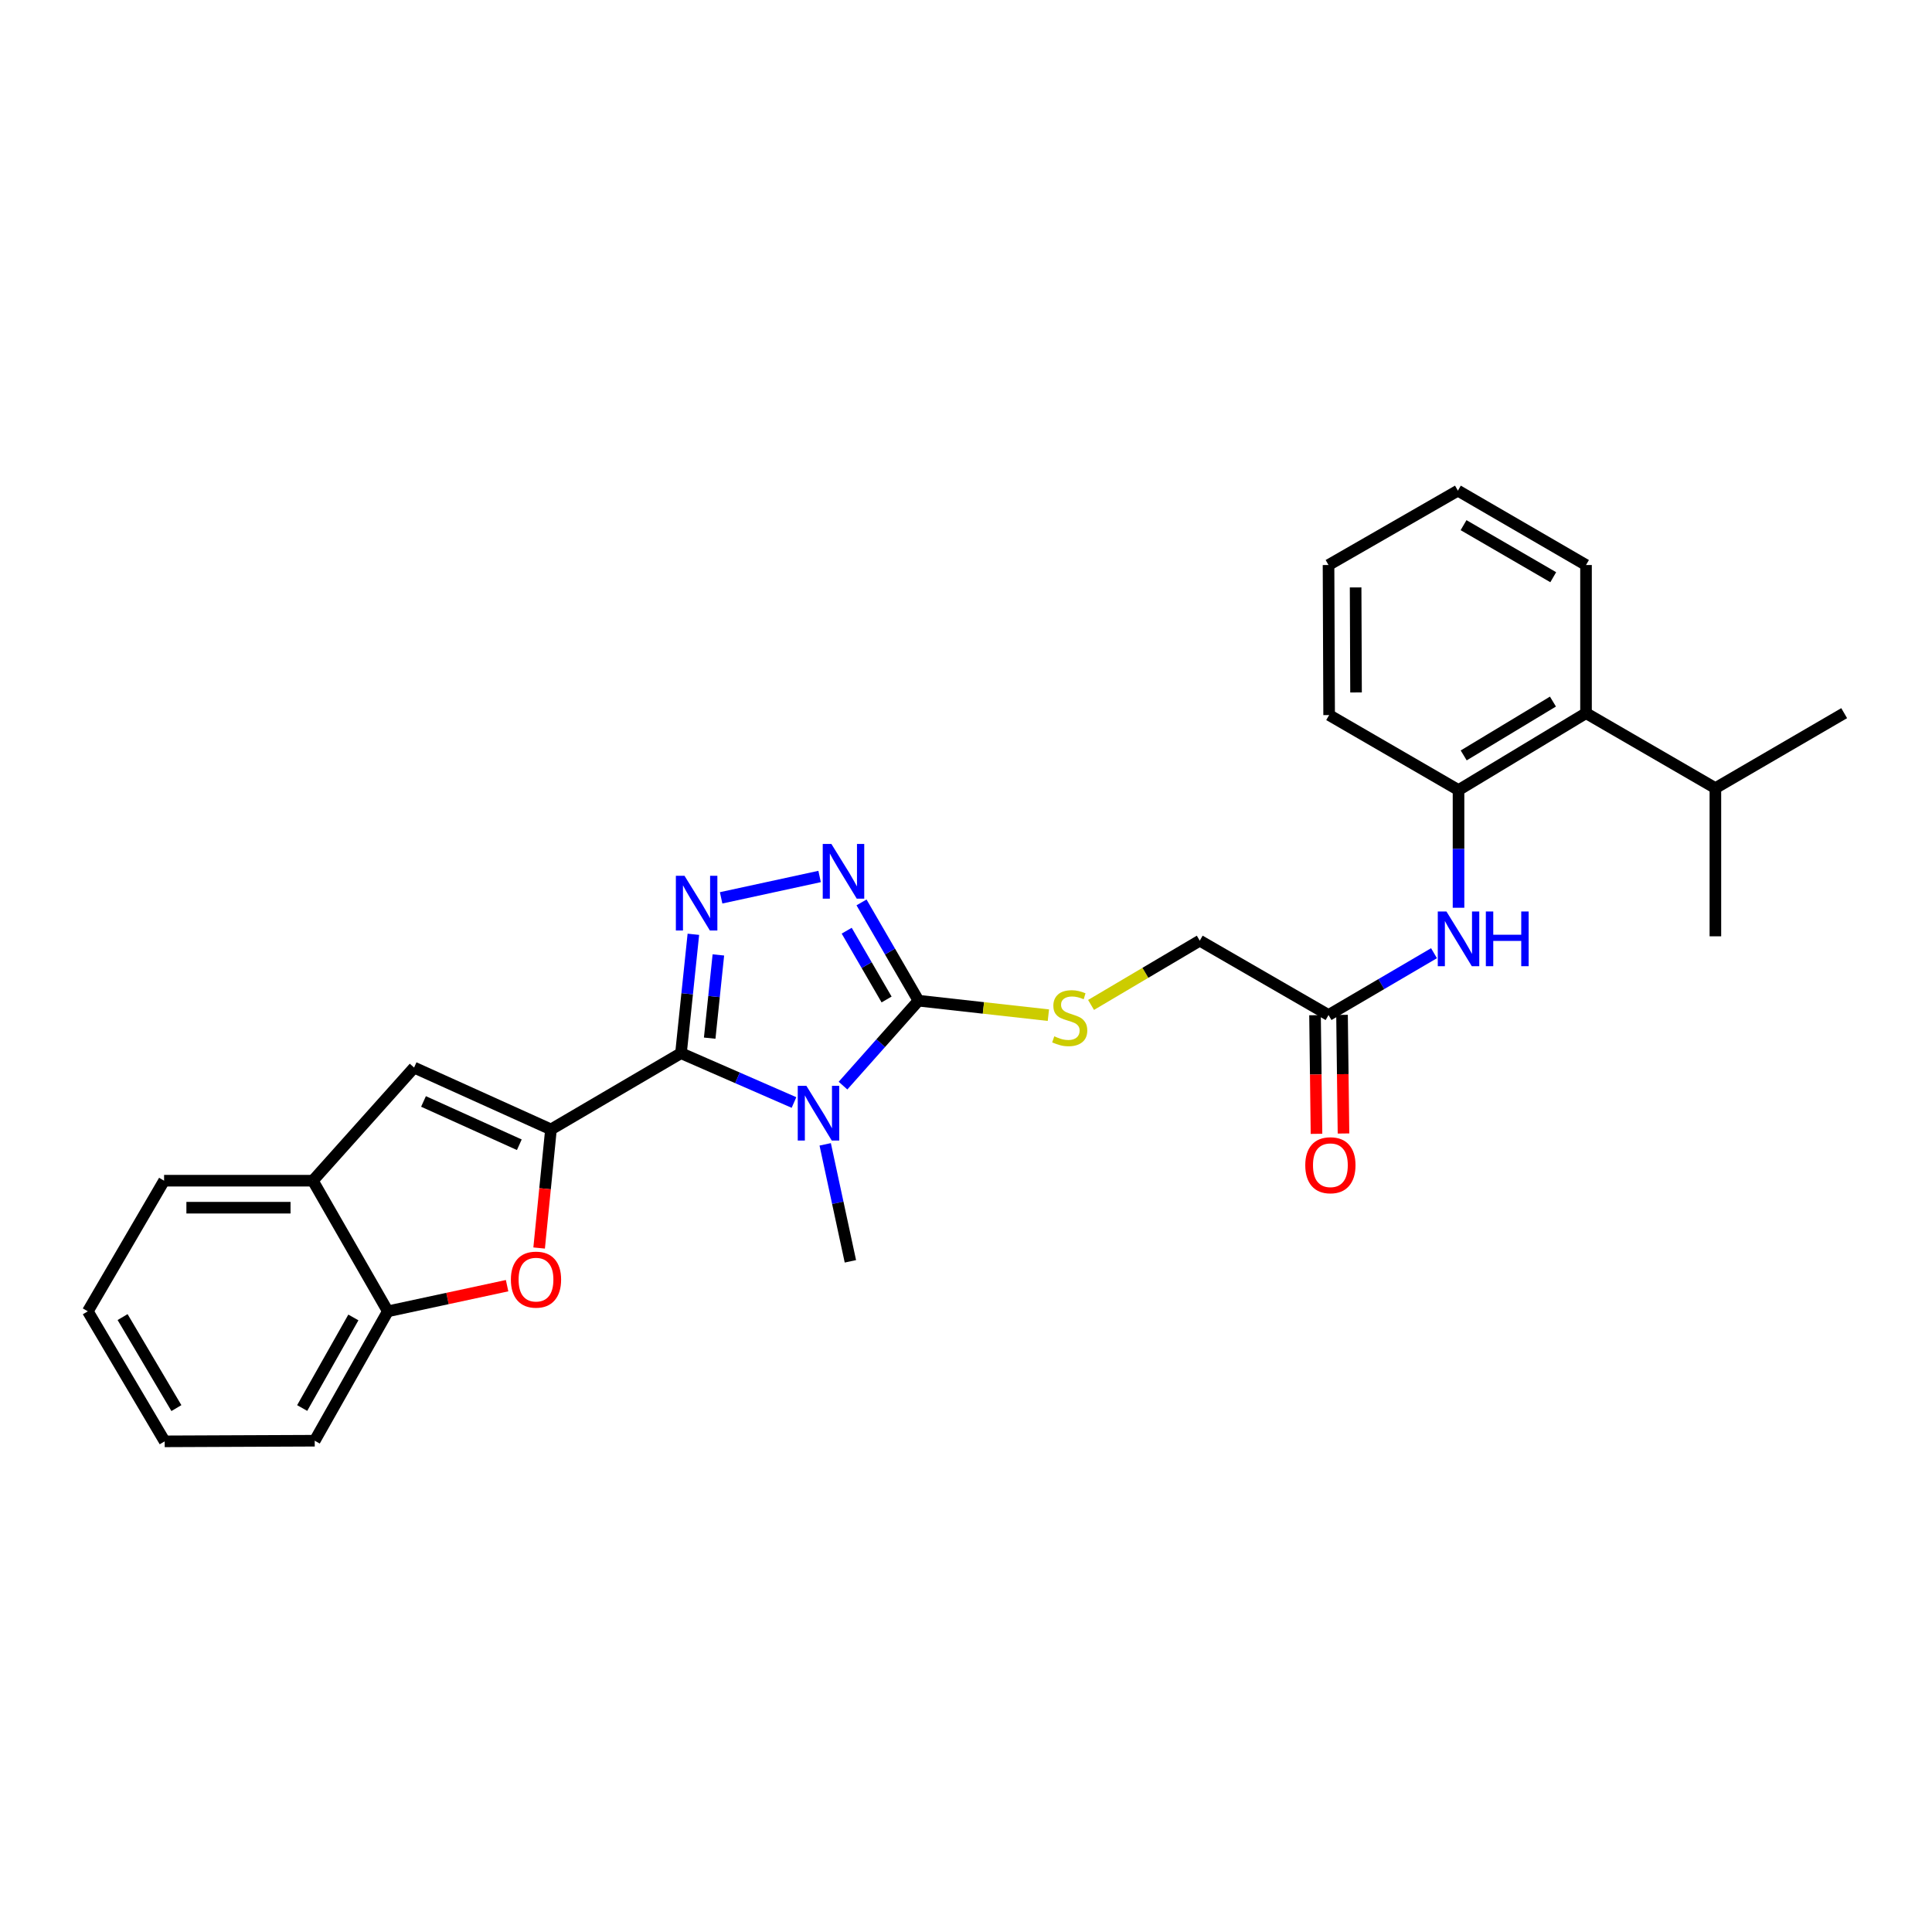 <?xml version='1.0' encoding='iso-8859-1'?>
<svg version='1.1' baseProfile='full'
              xmlns='http://www.w3.org/2000/svg'
                      xmlns:rdkit='http://www.rdkit.org/xml'
                      xmlns:xlink='http://www.w3.org/1999/xlink'
                  xml:space='preserve'
width='1000px' height='1000px' viewBox='0 0 1000 1000'>
<!-- END OF HEADER -->
<rect style='opacity:1.0;fill:#FFFFFF;stroke:none' width='1000' height='1000' x='0' y='0'> </rect>
<path class='bond-0' d='M 352.476,545.127 L 381.723,557.892' style='fill:none;fill-rule:evenodd;stroke:#000000;stroke-width:6px;stroke-linecap:butt;stroke-linejoin:miter;stroke-opacity:1' />
<path class='bond-0' d='M 381.723,557.892 L 410.971,570.657' style='fill:none;fill-rule:evenodd;stroke:#0000FF;stroke-width:6px;stroke-linecap:butt;stroke-linejoin:miter;stroke-opacity:1' />
<path class='bond-1' d='M 352.476,545.127 L 285.181,584.586' style='fill:none;fill-rule:evenodd;stroke:#000000;stroke-width:6px;stroke-linecap:butt;stroke-linejoin:miter;stroke-opacity:1' />
<path class='bond-2' d='M 352.476,545.127 L 355.682,514.357' style='fill:none;fill-rule:evenodd;stroke:#000000;stroke-width:6px;stroke-linecap:butt;stroke-linejoin:miter;stroke-opacity:1' />
<path class='bond-2' d='M 355.682,514.357 L 358.888,483.587' style='fill:none;fill-rule:evenodd;stroke:#0000FF;stroke-width:6px;stroke-linecap:butt;stroke-linejoin:miter;stroke-opacity:1' />
<path class='bond-2' d='M 367.338,537.344 L 369.582,515.805' style='fill:none;fill-rule:evenodd;stroke:#000000;stroke-width:6px;stroke-linecap:butt;stroke-linejoin:miter;stroke-opacity:1' />
<path class='bond-2' d='M 369.582,515.805 L 371.827,494.266' style='fill:none;fill-rule:evenodd;stroke:#0000FF;stroke-width:6px;stroke-linecap:butt;stroke-linejoin:miter;stroke-opacity:1' />
<path class='bond-3' d='M 436.34,561.915 L 455.875,539.933' style='fill:none;fill-rule:evenodd;stroke:#0000FF;stroke-width:6px;stroke-linecap:butt;stroke-linejoin:miter;stroke-opacity:1' />
<path class='bond-3' d='M 455.875,539.933 L 475.41,517.951' style='fill:none;fill-rule:evenodd;stroke:#000000;stroke-width:6px;stroke-linecap:butt;stroke-linejoin:miter;stroke-opacity:1' />
<path class='bond-16' d='M 427.123,592.313 L 433.641,622.586' style='fill:none;fill-rule:evenodd;stroke:#0000FF;stroke-width:6px;stroke-linecap:butt;stroke-linejoin:miter;stroke-opacity:1' />
<path class='bond-16' d='M 433.641,622.586 L 440.16,652.858' style='fill:none;fill-rule:evenodd;stroke:#000000;stroke-width:6px;stroke-linecap:butt;stroke-linejoin:miter;stroke-opacity:1' />
<path class='bond-5' d='M 285.181,584.586 L 282.119,615.28' style='fill:none;fill-rule:evenodd;stroke:#000000;stroke-width:6px;stroke-linecap:butt;stroke-linejoin:miter;stroke-opacity:1' />
<path class='bond-5' d='M 282.119,615.28 L 279.056,645.974' style='fill:none;fill-rule:evenodd;stroke:#FF0000;stroke-width:6px;stroke-linecap:butt;stroke-linejoin:miter;stroke-opacity:1' />
<path class='bond-6' d='M 285.181,584.586 L 214.331,552.573' style='fill:none;fill-rule:evenodd;stroke:#000000;stroke-width:6px;stroke-linecap:butt;stroke-linejoin:miter;stroke-opacity:1' />
<path class='bond-6' d='M 268.799,592.52 L 219.204,570.111' style='fill:none;fill-rule:evenodd;stroke:#000000;stroke-width:6px;stroke-linecap:butt;stroke-linejoin:miter;stroke-opacity:1' />
<path class='bond-4' d='M 373.251,464.724 L 424.228,453.671' style='fill:none;fill-rule:evenodd;stroke:#0000FF;stroke-width:6px;stroke-linecap:butt;stroke-linejoin:miter;stroke-opacity:1' />
<path class='bond-11' d='M 475.41,517.951 L 509.026,521.699' style='fill:none;fill-rule:evenodd;stroke:#000000;stroke-width:6px;stroke-linecap:butt;stroke-linejoin:miter;stroke-opacity:1' />
<path class='bond-11' d='M 509.026,521.699 L 542.642,525.447' style='fill:none;fill-rule:evenodd;stroke:#CCCC00;stroke-width:6px;stroke-linecap:butt;stroke-linejoin:miter;stroke-opacity:1' />
<path class='bond-28' d='M 475.41,517.951 L 460.665,492.519' style='fill:none;fill-rule:evenodd;stroke:#000000;stroke-width:6px;stroke-linecap:butt;stroke-linejoin:miter;stroke-opacity:1' />
<path class='bond-28' d='M 460.665,492.519 L 445.919,467.086' style='fill:none;fill-rule:evenodd;stroke:#0000FF;stroke-width:6px;stroke-linecap:butt;stroke-linejoin:miter;stroke-opacity:1' />
<path class='bond-28' d='M 458.896,517.332 L 448.574,499.529' style='fill:none;fill-rule:evenodd;stroke:#000000;stroke-width:6px;stroke-linecap:butt;stroke-linejoin:miter;stroke-opacity:1' />
<path class='bond-28' d='M 448.574,499.529 L 438.252,481.726' style='fill:none;fill-rule:evenodd;stroke:#0000FF;stroke-width:6px;stroke-linecap:butt;stroke-linejoin:miter;stroke-opacity:1' />
<path class='bond-9' d='M 262.472,665.463 L 231.611,672.1' style='fill:none;fill-rule:evenodd;stroke:#FF0000;stroke-width:6px;stroke-linecap:butt;stroke-linejoin:miter;stroke-opacity:1' />
<path class='bond-9' d='M 231.611,672.1 L 200.751,678.737' style='fill:none;fill-rule:evenodd;stroke:#000000;stroke-width:6px;stroke-linecap:butt;stroke-linejoin:miter;stroke-opacity:1' />
<path class='bond-10' d='M 214.331,552.573 L 161.929,611.125' style='fill:none;fill-rule:evenodd;stroke:#000000;stroke-width:6px;stroke-linecap:butt;stroke-linejoin:miter;stroke-opacity:1' />
<path class='bond-7' d='M 754.93,408.939 L 754.93,439.396' style='fill:none;fill-rule:evenodd;stroke:#000000;stroke-width:6px;stroke-linecap:butt;stroke-linejoin:miter;stroke-opacity:1' />
<path class='bond-7' d='M 754.93,439.396 L 754.93,469.854' style='fill:none;fill-rule:evenodd;stroke:#0000FF;stroke-width:6px;stroke-linecap:butt;stroke-linejoin:miter;stroke-opacity:1' />
<path class='bond-13' d='M 754.93,408.939 L 820.92,369.13' style='fill:none;fill-rule:evenodd;stroke:#000000;stroke-width:6px;stroke-linecap:butt;stroke-linejoin:miter;stroke-opacity:1' />
<path class='bond-13' d='M 757.609,391 L 803.802,363.135' style='fill:none;fill-rule:evenodd;stroke:#000000;stroke-width:6px;stroke-linecap:butt;stroke-linejoin:miter;stroke-opacity:1' />
<path class='bond-18' d='M 754.93,408.939 L 687.954,370.117' style='fill:none;fill-rule:evenodd;stroke:#000000;stroke-width:6px;stroke-linecap:butt;stroke-linejoin:miter;stroke-opacity:1' />
<path class='bond-8' d='M 742.24,493.377 L 714.941,509.38' style='fill:none;fill-rule:evenodd;stroke:#0000FF;stroke-width:6px;stroke-linecap:butt;stroke-linejoin:miter;stroke-opacity:1' />
<path class='bond-8' d='M 714.941,509.38 L 687.643,525.382' style='fill:none;fill-rule:evenodd;stroke:#000000;stroke-width:6px;stroke-linecap:butt;stroke-linejoin:miter;stroke-opacity:1' />
<path class='bond-19' d='M 200.751,678.737 L 162.899,745.713' style='fill:none;fill-rule:evenodd;stroke:#000000;stroke-width:6px;stroke-linecap:butt;stroke-linejoin:miter;stroke-opacity:1' />
<path class='bond-19' d='M 182.906,681.907 L 156.41,728.79' style='fill:none;fill-rule:evenodd;stroke:#000000;stroke-width:6px;stroke-linecap:butt;stroke-linejoin:miter;stroke-opacity:1' />
<path class='bond-29' d='M 200.751,678.737 L 161.929,611.125' style='fill:none;fill-rule:evenodd;stroke:#000000;stroke-width:6px;stroke-linecap:butt;stroke-linejoin:miter;stroke-opacity:1' />
<path class='bond-21' d='M 161.929,611.125 L 84.929,611.125' style='fill:none;fill-rule:evenodd;stroke:#000000;stroke-width:6px;stroke-linecap:butt;stroke-linejoin:miter;stroke-opacity:1' />
<path class='bond-21' d='M 150.379,625.101 L 96.479,625.101' style='fill:none;fill-rule:evenodd;stroke:#000000;stroke-width:6px;stroke-linecap:butt;stroke-linejoin:miter;stroke-opacity:1' />
<path class='bond-15' d='M 564.726,520.154 L 592.859,503.52' style='fill:none;fill-rule:evenodd;stroke:#CCCC00;stroke-width:6px;stroke-linecap:butt;stroke-linejoin:miter;stroke-opacity:1' />
<path class='bond-15' d='M 592.859,503.52 L 620.993,486.886' style='fill:none;fill-rule:evenodd;stroke:#000000;stroke-width:6px;stroke-linecap:butt;stroke-linejoin:miter;stroke-opacity:1' />
<path class='bond-12' d='M 687.643,525.382 L 620.993,486.886' style='fill:none;fill-rule:evenodd;stroke:#000000;stroke-width:6px;stroke-linecap:butt;stroke-linejoin:miter;stroke-opacity:1' />
<path class='bond-14' d='M 680.656,525.469 L 681.036,556.168' style='fill:none;fill-rule:evenodd;stroke:#000000;stroke-width:6px;stroke-linecap:butt;stroke-linejoin:miter;stroke-opacity:1' />
<path class='bond-14' d='M 681.036,556.168 L 681.417,586.867' style='fill:none;fill-rule:evenodd;stroke:#FF0000;stroke-width:6px;stroke-linecap:butt;stroke-linejoin:miter;stroke-opacity:1' />
<path class='bond-14' d='M 694.631,525.295 L 695.011,555.994' style='fill:none;fill-rule:evenodd;stroke:#000000;stroke-width:6px;stroke-linecap:butt;stroke-linejoin:miter;stroke-opacity:1' />
<path class='bond-14' d='M 695.011,555.994 L 695.392,586.694' style='fill:none;fill-rule:evenodd;stroke:#FF0000;stroke-width:6px;stroke-linecap:butt;stroke-linejoin:miter;stroke-opacity:1' />
<path class='bond-17' d='M 820.92,369.13 L 887.88,407.937' style='fill:none;fill-rule:evenodd;stroke:#000000;stroke-width:6px;stroke-linecap:butt;stroke-linejoin:miter;stroke-opacity:1' />
<path class='bond-20' d='M 820.92,369.13 L 820.92,292.457' style='fill:none;fill-rule:evenodd;stroke:#000000;stroke-width:6px;stroke-linecap:butt;stroke-linejoin:miter;stroke-opacity:1' />
<path class='bond-22' d='M 887.88,407.937 L 887.88,484.634' style='fill:none;fill-rule:evenodd;stroke:#000000;stroke-width:6px;stroke-linecap:butt;stroke-linejoin:miter;stroke-opacity:1' />
<path class='bond-23' d='M 887.88,407.937 L 954.545,369.13' style='fill:none;fill-rule:evenodd;stroke:#000000;stroke-width:6px;stroke-linecap:butt;stroke-linejoin:miter;stroke-opacity:1' />
<path class='bond-24' d='M 687.954,370.117 L 687.643,292.457' style='fill:none;fill-rule:evenodd;stroke:#000000;stroke-width:6px;stroke-linecap:butt;stroke-linejoin:miter;stroke-opacity:1' />
<path class='bond-24' d='M 701.883,358.412 L 701.666,304.05' style='fill:none;fill-rule:evenodd;stroke:#000000;stroke-width:6px;stroke-linecap:butt;stroke-linejoin:miter;stroke-opacity:1' />
<path class='bond-27' d='M 162.899,745.713 L 85.24,746.039' style='fill:none;fill-rule:evenodd;stroke:#000000;stroke-width:6px;stroke-linecap:butt;stroke-linejoin:miter;stroke-opacity:1' />
<path class='bond-31' d='M 820.92,292.457 L 754.604,253.961' style='fill:none;fill-rule:evenodd;stroke:#000000;stroke-width:6px;stroke-linecap:butt;stroke-linejoin:miter;stroke-opacity:1' />
<path class='bond-31' d='M 803.956,298.769 L 757.534,271.822' style='fill:none;fill-rule:evenodd;stroke:#000000;stroke-width:6px;stroke-linecap:butt;stroke-linejoin:miter;stroke-opacity:1' />
<path class='bond-26' d='M 84.929,611.125 L 45.455,678.737' style='fill:none;fill-rule:evenodd;stroke:#000000;stroke-width:6px;stroke-linecap:butt;stroke-linejoin:miter;stroke-opacity:1' />
<path class='bond-25' d='M 687.643,292.457 L 754.604,253.961' style='fill:none;fill-rule:evenodd;stroke:#000000;stroke-width:6px;stroke-linecap:butt;stroke-linejoin:miter;stroke-opacity:1' />
<path class='bond-30' d='M 45.455,678.737 L 85.24,746.039' style='fill:none;fill-rule:evenodd;stroke:#000000;stroke-width:6px;stroke-linecap:butt;stroke-linejoin:miter;stroke-opacity:1' />
<path class='bond-30' d='M 63.453,681.721 L 91.303,728.832' style='fill:none;fill-rule:evenodd;stroke:#000000;stroke-width:6px;stroke-linecap:butt;stroke-linejoin:miter;stroke-opacity:1' />
<path  class='atom-1' d='M 417.392 562.032
L 426.672 577.032
Q 427.592 578.512, 429.072 581.192
Q 430.552 583.872, 430.632 584.032
L 430.632 562.032
L 434.392 562.032
L 434.392 590.352
L 430.512 590.352
L 420.552 573.952
Q 419.392 572.032, 418.152 569.832
Q 416.952 567.632, 416.592 566.952
L 416.592 590.352
L 412.912 590.352
L 412.912 562.032
L 417.392 562.032
' fill='#0000FF'/>
<path  class='atom-3' d='M 354.306 453.315
L 363.586 468.315
Q 364.506 469.795, 365.986 472.475
Q 367.466 475.155, 367.546 475.315
L 367.546 453.315
L 371.306 453.315
L 371.306 481.635
L 367.426 481.635
L 357.466 465.235
Q 356.306 463.315, 355.066 461.115
Q 353.866 458.915, 353.506 458.235
L 353.506 481.635
L 349.826 481.635
L 349.826 453.315
L 354.306 453.315
' fill='#0000FF'/>
<path  class='atom-5' d='M 430.328 436.831
L 439.608 451.831
Q 440.528 453.311, 442.008 455.991
Q 443.488 458.671, 443.568 458.831
L 443.568 436.831
L 447.328 436.831
L 447.328 465.151
L 443.448 465.151
L 433.488 448.751
Q 432.328 446.831, 431.088 444.631
Q 429.888 442.431, 429.528 441.751
L 429.528 465.151
L 425.848 465.151
L 425.848 436.831
L 430.328 436.831
' fill='#0000FF'/>
<path  class='atom-6' d='M 264.433 662.326
Q 264.433 655.526, 267.793 651.726
Q 271.153 647.926, 277.433 647.926
Q 283.713 647.926, 287.073 651.726
Q 290.433 655.526, 290.433 662.326
Q 290.433 669.206, 287.033 673.126
Q 283.633 677.006, 277.433 677.006
Q 271.193 677.006, 267.793 673.126
Q 264.433 669.246, 264.433 662.326
M 277.433 673.806
Q 281.753 673.806, 284.073 670.926
Q 286.433 668.006, 286.433 662.326
Q 286.433 656.766, 284.073 653.966
Q 281.753 651.126, 277.433 651.126
Q 273.113 651.126, 270.753 653.926
Q 268.433 656.726, 268.433 662.326
Q 268.433 668.046, 270.753 670.926
Q 273.113 673.806, 277.433 673.806
' fill='#FF0000'/>
<path  class='atom-9' d='M 748.67 471.779
L 757.95 486.779
Q 758.87 488.259, 760.35 490.939
Q 761.83 493.619, 761.91 493.779
L 761.91 471.779
L 765.67 471.779
L 765.67 500.099
L 761.79 500.099
L 751.83 483.699
Q 750.67 481.779, 749.43 479.579
Q 748.23 477.379, 747.87 476.699
L 747.87 500.099
L 744.19 500.099
L 744.19 471.779
L 748.67 471.779
' fill='#0000FF'/>
<path  class='atom-9' d='M 769.07 471.779
L 772.91 471.779
L 772.91 483.819
L 787.39 483.819
L 787.39 471.779
L 791.23 471.779
L 791.23 500.099
L 787.39 500.099
L 787.39 487.019
L 772.91 487.019
L 772.91 500.099
L 769.07 500.099
L 769.07 471.779
' fill='#0000FF'/>
<path  class='atom-12' d='M 545.691 536.399
Q 546.011 536.519, 547.331 537.079
Q 548.651 537.639, 550.091 537.999
Q 551.571 538.319, 553.011 538.319
Q 555.691 538.319, 557.251 537.039
Q 558.811 535.719, 558.811 533.439
Q 558.811 531.879, 558.011 530.919
Q 557.251 529.959, 556.051 529.439
Q 554.851 528.919, 552.851 528.319
Q 550.331 527.559, 548.811 526.839
Q 547.331 526.119, 546.251 524.599
Q 545.211 523.079, 545.211 520.519
Q 545.211 516.959, 547.611 514.759
Q 550.051 512.559, 554.851 512.559
Q 558.131 512.559, 561.851 514.119
L 560.931 517.199
Q 557.531 515.799, 554.971 515.799
Q 552.211 515.799, 550.691 516.959
Q 549.171 518.079, 549.211 520.039
Q 549.211 521.559, 549.971 522.479
Q 550.771 523.399, 551.891 523.919
Q 553.051 524.439, 554.971 525.039
Q 557.531 525.839, 559.051 526.639
Q 560.571 527.439, 561.651 529.079
Q 562.771 530.679, 562.771 533.439
Q 562.771 537.359, 560.131 539.479
Q 557.531 541.559, 553.171 541.559
Q 550.651 541.559, 548.731 540.999
Q 546.851 540.479, 544.611 539.559
L 545.691 536.399
' fill='#CCCC00'/>
<path  class='atom-15' d='M 675.606 603.122
Q 675.606 596.322, 678.966 592.522
Q 682.326 588.722, 688.606 588.722
Q 694.886 588.722, 698.246 592.522
Q 701.606 596.322, 701.606 603.122
Q 701.606 610.002, 698.206 613.922
Q 694.806 617.802, 688.606 617.802
Q 682.366 617.802, 678.966 613.922
Q 675.606 610.042, 675.606 603.122
M 688.606 614.602
Q 692.926 614.602, 695.246 611.722
Q 697.606 608.802, 697.606 603.122
Q 697.606 597.562, 695.246 594.762
Q 692.926 591.922, 688.606 591.922
Q 684.286 591.922, 681.926 594.722
Q 679.606 597.522, 679.606 603.122
Q 679.606 608.842, 681.926 611.722
Q 684.286 614.602, 688.606 614.602
' fill='#FF0000'/>
</svg>
